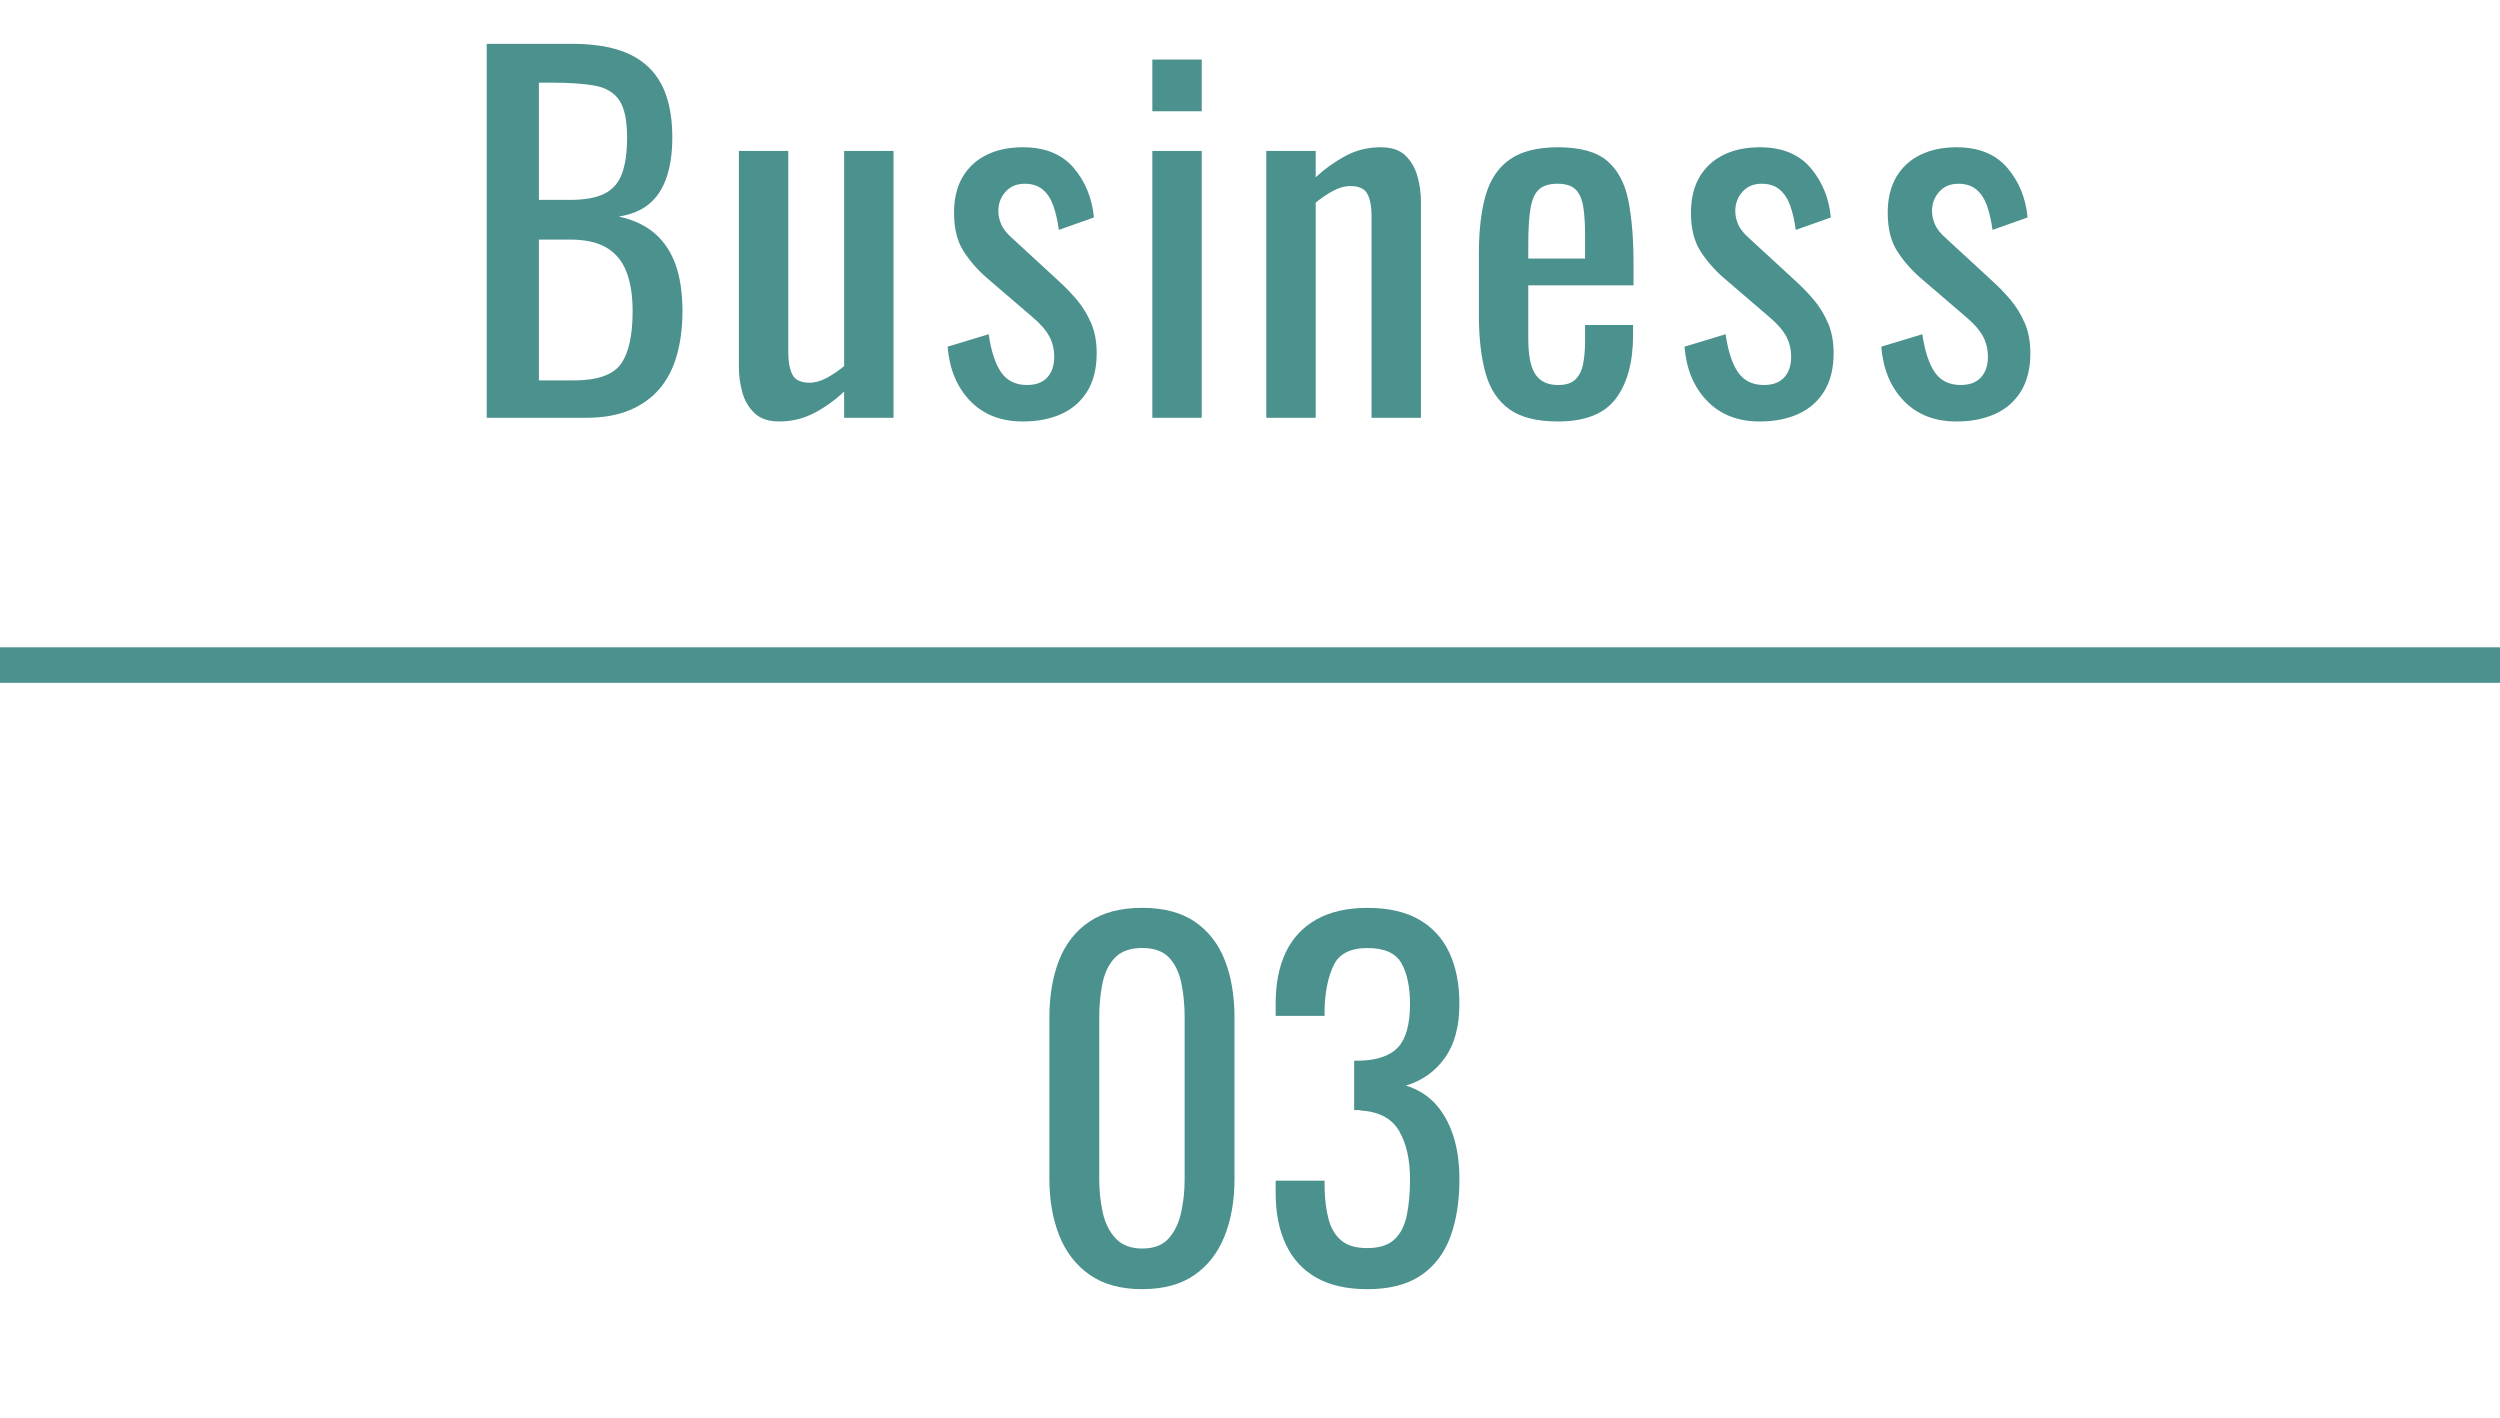 <?xml version="1.0" encoding="UTF-8"?>
<svg id="_レイヤー_2" data-name="レイヤー 2" xmlns="http://www.w3.org/2000/svg" viewBox="0 0 191.065 108.334">
  <defs>
    <style>
      .cls-1 {
        fill: #4b918d;
      }
    </style>
  </defs>
  <g id="CB">
    <g>
      <path class="cls-1" d="M87.292,98.526c-1.623,0-2.958-.364-4.005-1.094-1.047-.729-1.823-1.729-2.329-2.999s-.758-2.717-.758-4.34v-12.313c0-1.67.247-3.134.741-4.393.494-1.258,1.264-2.24,2.311-2.946,1.046-.706,2.393-1.058,4.04-1.058,1.646,0,2.987.353,4.022,1.058,1.035.706,1.799,1.688,2.293,2.946.494,1.259.741,2.723.741,4.393v12.313c0,1.647-.253,3.105-.758,4.375-.506,1.27-1.276,2.264-2.311,2.981-1.036.718-2.364,1.076-3.987,1.076ZM87.292,95.421c.894,0,1.57-.259,2.028-.776.459-.517.776-1.182.953-1.993.177-.812.265-1.652.265-2.523v-12.384c0-.917-.083-1.782-.247-2.593-.165-.811-.477-1.464-.935-1.958-.459-.494-1.147-.741-2.064-.741-.917,0-1.611.247-2.082.741-.471.494-.788,1.147-.952,1.958-.165.812-.247,1.676-.247,2.593v12.384c0,.87.088,1.711.265,2.523.176.812.505,1.476.988,1.993.482.518,1.158.776,2.029.776Z"/>
      <path class="cls-1" d="M104.48,98.526c-1.552,0-2.846-.294-3.881-.882-1.035-.588-1.812-1.434-2.329-2.54-.518-1.105-.776-2.411-.776-3.916v-.953h3.74v.635c.023.847.123,1.611.3,2.293.176.682.494,1.223.953,1.623.458.4,1.123.6,1.993.6.917,0,1.611-.217,2.082-.653.47-.435.788-1.052.953-1.852.165-.799.247-1.717.247-2.752,0-1.505-.277-2.734-.829-3.687-.553-.953-1.523-1.476-2.911-1.57-.071-.023-.159-.035-.265-.035h-.265v-3.775h.494c1.34-.047,2.305-.4,2.893-1.058.587-.658.882-1.752.882-3.281,0-1.293-.218-2.329-.653-3.105-.436-.776-1.3-1.164-2.593-1.164s-2.152.429-2.575,1.288c-.423.859-.659,1.958-.706,3.299v.6h-3.74v-.953c0-1.529.259-2.834.776-3.916.517-1.082,1.299-1.917,2.346-2.505,1.046-.588,2.346-.882,3.898-.882,1.576,0,2.881.294,3.917.882,1.035.588,1.811,1.429,2.329,2.523.517,1.094.776,2.405.776,3.934,0,1.717-.371,3.093-1.111,4.128-.741,1.035-1.735,1.741-2.981,2.117.87.259,1.605.706,2.205,1.341.6.635,1.064,1.441,1.394,2.417.329.976.494,2.111.494,3.405,0,1.694-.235,3.17-.706,4.428-.471,1.259-1.224,2.235-2.258,2.928-1.035.694-2.399,1.041-4.093,1.041Z"/>
    </g>
    <g>
      <path class="cls-1" d="M37.199,31.93V3.352h6.562c1.293,0,2.417.141,3.37.423.953.282,1.746.718,2.381,1.305.635.588,1.105,1.335,1.411,2.24.306.906.459,1.97.459,3.193,0,1.177-.147,2.194-.441,3.052-.294.859-.741,1.535-1.34,2.029-.6.494-1.371.812-2.311.953,1.152.259,2.082.7,2.787,1.323.706.624,1.229,1.423,1.57,2.399.34.976.511,2.147.511,3.51,0,1.223-.141,2.341-.423,3.352-.282,1.012-.723,1.87-1.323,2.576-.6.706-1.365,1.253-2.293,1.641-.93.388-2.029.582-3.299.582h-7.621ZM41.186,15.277h2.364c1.129,0,2.011-.159,2.646-.476.635-.318,1.082-.829,1.341-1.535.258-.706.388-1.623.388-2.752,0-1.317-.2-2.27-.6-2.858-.4-.588-1.023-.958-1.87-1.111-.847-.153-1.953-.229-3.316-.229h-.953v8.962ZM41.186,29.072h2.682c1.787,0,2.981-.417,3.581-1.253.6-.835.9-2.181.9-4.04,0-1.2-.159-2.205-.477-3.017-.317-.811-.824-1.423-1.517-1.835-.694-.411-1.629-.617-2.805-.617h-2.364v10.761Z"/>
      <path class="cls-1" d="M59.539,32.212c-.8,0-1.423-.212-1.87-.635-.447-.423-.759-.953-.935-1.588-.176-.635-.265-1.282-.265-1.94V11.537h3.775v15.383c0,.729.106,1.3.318,1.711.211.412.646.617,1.305.617.423,0,.865-.124,1.323-.37s.899-.547,1.323-.9V11.537h3.775v20.393h-3.775v-2.011c-.659.635-1.406,1.177-2.241,1.623s-1.747.67-2.734.67Z"/>
      <path class="cls-1" d="M78.171,32.212c-1.67,0-3.011-.523-4.022-1.57-1.012-1.046-1.588-2.428-1.729-4.146l3.14-.953c.188,1.294.506,2.264.953,2.911.447.647,1.105.97,1.976.97.682,0,1.199-.194,1.552-.582s.529-.911.529-1.57c0-.588-.129-1.117-.388-1.588-.259-.47-.683-.953-1.27-1.447l-3.493-2.999c-.706-.611-1.3-1.293-1.782-2.046-.482-.752-.723-1.729-.723-2.928,0-1.082.217-1.993.653-2.734.435-.741,1.046-1.305,1.834-1.693s1.711-.582,2.77-.582c1.694,0,2.987.524,3.881,1.57.894,1.047,1.411,2.311,1.552,3.793l-2.682.953c-.094-.706-.235-1.323-.423-1.852-.188-.529-.458-.94-.812-1.235-.353-.294-.811-.441-1.376-.441-.612,0-1.1.206-1.464.617-.365.412-.547.9-.547,1.464,0,.353.076.7.229,1.041.153.341.417.676.794,1.006l3.599,3.316c.494.447.958.929,1.394,1.447.435.518.793,1.106,1.076,1.764.283.659.424,1.423.424,2.293,0,1.153-.236,2.117-.706,2.893-.471.776-1.129,1.358-1.976,1.746-.847.388-1.834.582-2.964.582Z"/>
      <path class="cls-1" d="M88.068,8.503v-3.952h3.775v3.952h-3.775ZM88.068,31.93V11.537h3.775v20.393h-3.775Z"/>
      <path class="cls-1" d="M96.778,31.93V11.537h3.775v2.011c.682-.635,1.435-1.176,2.258-1.623.823-.447,1.729-.67,2.717-.67.823,0,1.452.212,1.887.635.435.423.741.953.917,1.588.176.635.265,1.282.265,1.94v16.512h-3.775v-15.418c0-.729-.106-1.293-.318-1.693-.211-.4-.647-.6-1.305-.6-.423,0-.865.124-1.323.37s-.899.547-1.323.9v16.441h-3.775Z"/>
      <path class="cls-1" d="M119.059,32.212c-1.6,0-2.834-.311-3.705-.935-.871-.623-1.476-1.54-1.817-2.752-.341-1.211-.512-2.699-.512-4.463v-4.657c0-1.811.176-3.317.529-4.516.353-1.2.97-2.105,1.852-2.717.882-.611,2.1-.917,3.652-.917,1.717,0,2.981.353,3.793,1.058.812.706,1.346,1.723,1.605,3.052.259,1.329.388,2.923.388,4.781v1.658h-8.044v4.093c0,.824.076,1.494.229,2.011.153.518.4.9.741,1.147.34.247.782.37,1.323.37.564,0,.994-.135,1.288-.406.293-.27.494-.658.6-1.164.106-.505.159-1.099.159-1.782v-1.235h3.669v.776c0,2.046-.436,3.658-1.306,4.834-.87,1.176-2.352,1.764-4.445,1.764ZM116.801,19.758h4.339v-1.835c0-.847-.047-1.558-.141-2.135-.094-.576-.288-1.011-.582-1.305-.294-.294-.759-.441-1.394-.441-.612,0-1.076.141-1.394.423-.318.282-.536.759-.653,1.429-.118.67-.176,1.594-.176,2.77v1.094Z"/>
      <path class="cls-1" d="M134.491,32.212c-1.67,0-3.011-.523-4.022-1.57-1.012-1.046-1.588-2.428-1.729-4.146l3.14-.953c.188,1.294.506,2.264.953,2.911.447.647,1.105.97,1.976.97.682,0,1.199-.194,1.552-.582s.529-.911.529-1.57c0-.588-.129-1.117-.388-1.588-.259-.47-.683-.953-1.27-1.447l-3.493-2.999c-.706-.611-1.3-1.293-1.782-2.046-.482-.752-.723-1.729-.723-2.928,0-1.082.217-1.993.653-2.734.435-.741,1.046-1.305,1.834-1.693s1.711-.582,2.77-.582c1.694,0,2.987.524,3.881,1.57.894,1.047,1.411,2.311,1.552,3.793l-2.682.953c-.094-.706-.235-1.323-.423-1.852-.188-.529-.458-.94-.812-1.235-.353-.294-.811-.441-1.376-.441-.612,0-1.1.206-1.464.617-.365.412-.547.9-.547,1.464,0,.353.076.7.229,1.041.153.341.417.676.794,1.006l3.599,3.316c.494.447.958.929,1.394,1.447.435.518.793,1.106,1.076,1.764.283.659.424,1.423.424,2.293,0,1.153-.236,2.117-.706,2.893-.471.776-1.129,1.358-1.976,1.746-.847.388-1.834.582-2.964.582Z"/>
      <path class="cls-1" d="M149.528,32.212c-1.67,0-3.011-.523-4.022-1.57-1.012-1.046-1.588-2.428-1.729-4.146l3.14-.953c.188,1.294.506,2.264.953,2.911.447.647,1.105.97,1.976.97.682,0,1.199-.194,1.552-.582s.529-.911.529-1.57c0-.588-.129-1.117-.388-1.588-.259-.47-.683-.953-1.27-1.447l-3.493-2.999c-.706-.611-1.3-1.293-1.782-2.046-.482-.752-.723-1.729-.723-2.928,0-1.082.217-1.993.653-2.734.435-.741,1.046-1.305,1.834-1.693s1.711-.582,2.77-.582c1.694,0,2.987.524,3.881,1.57.894,1.047,1.411,2.311,1.552,3.793l-2.682.953c-.094-.706-.235-1.323-.423-1.852-.188-.529-.458-.94-.812-1.235-.353-.294-.811-.441-1.376-.441-.612,0-1.1.206-1.464.617-.365.412-.547.9-.547,1.464,0,.353.076.7.229,1.041.153.341.417.676.794,1.006l3.599,3.316c.494.447.958.929,1.394,1.447.435.518.793,1.106,1.076,1.764.283.659.424,1.423.424,2.293,0,1.153-.236,2.117-.706,2.893-.471.776-1.129,1.358-1.976,1.746-.847.388-1.834.582-2.964.582Z"/>
    </g>
    <rect class="cls-1" y="49.471" width="191.065" height="2.714"/>
  </g>
</svg>